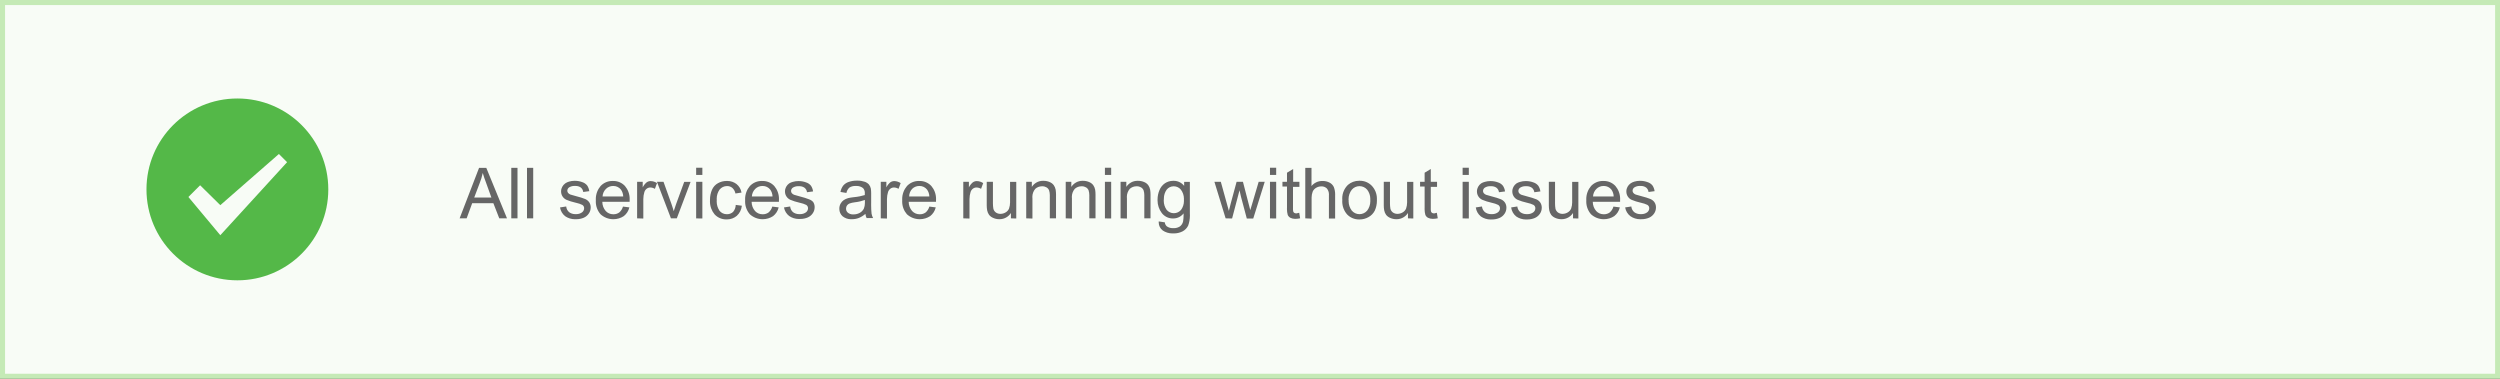 <!-- Generated by IcoMoon.io -->
<svg version="1.1" xmlns="http://www.w3.org/2000/svg" width="6758" height="1024" viewBox="0 0 6758 1024">
<rect x="0" y="0" width="6758" height="1024" fill="#333333" stroke="none"/>
<title></title>
<g id="icomoon-ignore">
</g>
<path fill="#f8fcf6" d="M6.827 6.827h6744.747v1010.347h-6744.747v-1010.347z"></path>
<path fill="#c5eab6" d="M6744.747 13.653v996.693h-6731.093v-996.693h6731.093zM6758.4 0h-6758.4v1024h6758.4v-1024z"></path>
<path fill="#666" d="M1242.453 590.234l52.565-136.533h19.524l55.979 136.533h-20.89l-15.974-40.96h-57.207l-15.019 40.96zM1281.911 533.982h46.421l-13.653-37.956q-6.554-17.203-9.694-28.399c-2.23 10.232-4.955 19.042-8.33 27.523l0.412-1.172z"></path>
<path fill="#666" d="M1382.127 590.234v-136.533h16.794v136.533z"></path>
<path fill="#666" d="M1424.589 590.234v-136.533h16.794v136.533z"></path>
<path fill="#666" d="M1513.882 560.742l16.657-2.594c0.582 6.122 3.463 11.479 7.757 15.27l0.025 0.022c4.484 3.356 10.139 5.373 16.265 5.373 0.57 0 1.136-0.017 1.697-0.052l-0.077 0.004c0.6 0.049 1.299 0.077 2.005 0.077 5.7 0 10.975-1.819 15.277-4.909l-0.078 0.053c3.41-2.512 5.598-6.513 5.598-11.024 0-0.012 0-0.025 0-0.037v0.002c0.002-0.078 0.003-0.17 0.003-0.262 0-3.688-1.95-6.921-4.874-8.723l-0.044-0.025c-4.953-2.439-10.708-4.421-16.736-5.655l-0.467-0.080c-9.92-2.233-18.493-5.002-26.714-8.444l1.046 0.388c-8.602-3.91-14.475-12.427-14.475-22.316 0-0.123 0.001-0.245 0.003-0.367v0.018c-0.001-0.090-0.002-0.197-0.002-0.304 0-4.388 1.113-8.516 3.072-12.118l-0.066 0.133c2.027-3.794 4.786-6.947 8.113-9.366l0.079-0.054c3.049-2.123 6.596-3.807 10.406-4.858l0.244-0.057c4.287-1.3 9.215-2.048 14.317-2.048 0.055 0 0.109 0 0.164 0h-0.008c0.281-0.005 0.613-0.008 0.946-0.008 7.008 0 13.723 1.254 19.932 3.55l-0.398-0.129c5.523 1.696 10.17 4.886 13.614 9.098l0.040 0.050c2.955 4.376 4.993 9.607 5.716 15.25l0.019 0.178-16.384 2.185c-0.516-4.855-2.891-9.073-6.388-11.992l-0.029-0.023c-3.793-2.68-8.513-4.283-13.607-4.283-0.545 0-1.085 0.018-1.62 0.054l0.073-0.004c-0.722-0.068-1.56-0.106-2.408-0.106-5.214 0-10.087 1.462-14.232 3.997l0.12-0.068c-2.915 1.994-4.826 5.27-4.915 8.998v0.013c0 0.002 0 0.004 0 0.006 0 2.226 0.772 4.271 2.062 5.883l-0.014-0.019c1.68 2.007 3.843 3.555 6.313 4.472l0.104 0.034 14.882 4.233c9.921 2.443 18.209 5.11 26.25 8.267l-1.401-0.485c4.547 1.91 8.298 4.958 11.006 8.795l0.053 0.079c2.493 3.781 3.977 8.419 3.977 13.404 0 0.328-0.006 0.654-0.019 0.979l0.001-0.047c-0.010 5.919-1.847 11.406-4.977 15.932l0.061-0.094c-3.364 5.024-8 8.957-13.453 11.389l-0.2 0.080c-5.949 2.593-12.879 4.101-20.162 4.101-0.256 0-0.511-0.002-0.766-0.006h0.039c-0.933 0.066-2.022 0.104-3.12 0.104-9.853 0-18.993-3.052-26.527-8.262l0.156 0.102c-7.319-5.744-12.402-14.049-13.899-23.546l-0.027-0.211z"></path>
<path fill="#666" d="M1684.002 558.421l17.34 2.185c-2.337 9.646-7.724 17.786-15.064 23.551l-0.091 0.069c-7.934 5.248-17.672 8.372-28.139 8.372-13.373 0-25.554-5.099-34.706-13.46l0.040 0.036c-7.952-9.124-12.8-21.134-12.8-34.276 0-1.151 0.037-2.293 0.11-3.425l-0.008 0.154c-0.070-1.038-0.11-2.25-0.11-3.472 0-13.497 4.896-25.85 13.009-35.381l-0.064 0.077c7.961-8.436 19.218-13.688 31.702-13.688 0.615 0 1.227 0.013 1.836 0.038l-0.087-0.003c0.4-0.014 0.869-0.021 1.341-0.021 12.31 0 23.393 5.256 31.127 13.645l0.027 0.029c7.879 9.297 12.67 21.428 12.67 34.678 0 1.201-0.039 2.394-0.117 3.575l0.008-0.161c0 0.956 0 2.458 0 4.506h-73.865c0 0.019 0 0.041 0 0.063 0 9.552 3.516 18.283 9.324 24.969l-0.040-0.047c5.002 5.387 12.124 8.748 20.030 8.748 0.254 0 0.507-0.003 0.76-0.010l-0.037 0.001c0.201 0.006 0.438 0.009 0.676 0.009 5.698 0 10.965-1.847 15.234-4.975l-0.072 0.051c4.7-4.103 8.184-9.488 9.912-15.61l0.055-0.228zM1629.389 531.115h55.296c-0.187-7.041-2.513-13.504-6.348-18.803l0.068 0.098c-4.769-5.934-12.026-9.701-20.163-9.701-0.208 0-0.414 0.002-0.621 0.007l0.031-0.001c-0.128-0.002-0.279-0.003-0.43-0.003-7.434 0-14.175 2.971-19.099 7.79l0.005-0.005c-5.447 5.298-8.934 12.587-9.282 20.69l-0.002 0.063z"></path>
<path fill="#666" d="M1722.231 590.234v-98.714h15.155v15.019c2.641-5.399 6.227-9.945 10.586-13.601l0.064-0.052c2.999-2.135 6.736-3.413 10.772-3.413 0.005 0 0.010 0 0.015 0h-0.001c6.432 0.18 12.36 2.194 17.32 5.535l-0.116-0.074-5.734 15.565c-3.488-2.226-7.719-3.586-12.261-3.686h-0.027c-0.027 0-0.059 0-0.091 0-3.677 0-7.067 1.232-9.778 3.306l0.039-0.028c-2.956 2.281-5.157 5.41-6.248 9.021l-0.033 0.127c-1.82 5.737-2.869 12.335-2.869 19.178 0 0.17 0.001 0.339 0.002 0.508v-0.026 51.883z"></path>
<path fill="#666" d="M1813.709 590.234l-37.82-98.714h17.749l21.299 59.392c2.321 6.417 4.369 13.653 6.281 19.934q2.185-7.782 6.281-18.842l22.118-60.484h17.203l-37.274 98.714z"></path>
<path fill="#666" d="M1881.839 472.815v-19.388h16.794v19.388zM1881.839 590.37v-98.85h16.794v99.123z"></path>
<path fill="#666" d="M1988.881 553.916l16.521 2.185c-1.116 10.867-6.14 20.388-13.623 27.279l-0.030 0.027c-7.089 6.033-16.351 9.702-26.47 9.702-0.294 0-0.587-0.003-0.88-0.009l0.044 0.001c-0.444 0.017-0.966 0.026-1.49 0.026-12.35 0-23.472-5.255-31.253-13.652l-0.025-0.028c-7.794-9.373-12.524-21.534-12.524-34.801 0-1.158 0.036-2.308 0.107-3.448l-0.008 0.156c-0.011-0.451-0.017-0.983-0.017-1.517 0-9.605 1.964-18.751 5.512-27.059l-0.171 0.45c3.328-7.746 8.976-13.967 16.060-17.926l0.187-0.096c6.697-3.781 14.706-6.009 23.234-6.009 0.136 0 0.271 0.001 0.407 0.002h-0.021c0.515-0.023 1.119-0.036 1.726-0.036 9.289 0 17.855 3.092 24.726 8.302l-0.102-0.074c7.086 5.675 12.039 13.756 13.622 22.988l0.032 0.223-16.384 2.458c-1.156-5.984-4.128-11.139-8.31-15.002l-0.018-0.017c-3.658-3.116-8.43-5.022-13.647-5.052h-0.006c-0.23-0.007-0.5-0.011-0.772-0.011-7.929 0-15.032 3.539-19.815 9.124l-0.030 0.035c-5.049 6.974-8.076 15.7-8.076 25.132 0 1.294 0.057 2.575 0.169 3.84l-0.012-0.164c-0.106 1.154-0.166 2.496-0.166 3.852 0 9.427 2.922 18.172 7.909 25.378l-0.097-0.148c4.591 5.529 11.466 9.023 19.158 9.023 0.273 0 0.545-0.004 0.816-0.013l-0.040 0.001c0.2 0.006 0.436 0.010 0.673 0.010 6.116 0 11.686-2.338 15.865-6.169l-0.017 0.016c4.367-5.083 7.079-11.699 7.236-18.945l0.001-0.033z"></path>
<path fill="#666" d="M2087.595 558.421l17.34 2.185c-2.337 9.646-7.724 17.786-15.064 23.551l-0.091 0.069c-7.934 5.248-17.672 8.372-28.139 8.372-13.373 0-25.554-5.099-34.706-13.46l0.040 0.036c-7.952-9.124-12.8-21.134-12.8-34.276 0-1.151 0.037-2.293 0.11-3.425l-0.008 0.154c-0.070-1.038-0.11-2.25-0.11-3.472 0-13.497 4.896-25.85 13.009-35.381l-0.064 0.077c7.961-8.436 19.218-13.688 31.702-13.688 0.615 0 1.227 0.013 1.836 0.038l-0.087-0.003c0.4-0.014 0.869-0.021 1.341-0.021 12.31 0 23.393 5.256 31.127 13.645l0.027 0.029c7.879 9.297 12.67 21.428 12.67 34.678 0 1.201-0.039 2.394-0.117 3.575l0.008-0.161c0 0.956 0 2.458 0 4.506h-73.865c0 0.019 0 0.041 0 0.063 0 9.552 3.516 18.283 9.324 24.969l-0.040-0.047c5.002 5.387 12.124 8.748 20.030 8.748 0.254 0 0.507-0.003 0.76-0.010l-0.037 0.001c0.201 0.006 0.438 0.009 0.676 0.009 5.698 0 10.965-1.847 15.234-4.975l-0.072 0.051c4.7-4.103 8.184-9.488 9.912-15.61l0.055-0.228zM2032.981 531.115h55.296c-0.187-7.041-2.513-13.504-6.348-18.803l0.068 0.098c-4.769-5.934-12.026-9.701-20.163-9.701-0.208 0-0.414 0.002-0.621 0.007l0.031-0.001c-0.128-0.002-0.279-0.003-0.43-0.003-7.434 0-14.175 2.971-19.099 7.79l0.005-0.005c-5.447 5.298-8.934 12.587-9.282 20.69l-0.002 0.063z"></path>
<path fill="#666" d="M2119.27 560.742l16.657-2.594c0.544 6.105 3.378 11.46 7.624 15.273l0.022 0.019c4.484 3.356 10.139 5.373 16.265 5.373 0.57 0 1.136-0.017 1.697-0.052l-0.077 0.004c0.6 0.049 1.299 0.077 2.005 0.077 5.7 0 10.975-1.819 15.277-4.909l-0.078 0.053c3.41-2.512 5.598-6.513 5.598-11.024 0-0.012 0-0.025 0-0.037v0.002c0.002-0.078 0.003-0.17 0.003-0.262 0-3.688-1.95-6.921-4.874-8.723l-0.044-0.025c-4.952-2.436-10.707-4.418-16.734-5.654l-0.469-0.080c-9.913-2.224-18.486-4.994-26.705-8.441l1.037 0.386c-8.602-3.91-14.475-12.427-14.475-22.316 0-0.123 0.001-0.245 0.003-0.367v0.018c-0.001-0.080-0.001-0.175-0.001-0.27 0-4.399 1.113-8.539 3.072-12.152l-0.067 0.135c2.064-3.804 4.869-6.959 8.245-9.364l0.084-0.057c2.945-1.845 6.362-3.302 10.003-4.184l0.237-0.049c4.282-1.3 9.202-2.048 14.298-2.048 0.061 0 0.123 0 0.184 0h-0.009c0.295-0.005 0.643-0.009 0.991-0.009 6.992 0 13.691 1.254 19.885 3.55l-0.396-0.129c5.54 1.654 10.197 4.854 13.612 9.095l0.041 0.053c2.959 4.375 4.998 9.607 5.716 15.252l0.018 0.177-16.384 2.185c-0.537-4.877-2.964-9.102-6.52-11.989l-0.033-0.026c-3.78-2.681-8.487-4.286-13.568-4.286-0.558 0-1.112 0.019-1.661 0.057l0.074-0.004c-0.722-0.068-1.56-0.106-2.408-0.106-5.214 0-10.087 1.462-14.232 3.997l0.12-0.068c-2.932 1.978-4.85 5.264-4.915 9.001v0.010c0 0.016 0 0.035 0 0.054 0 2.21 0.772 4.24 2.062 5.834l-0.014-0.018c1.68 2.007 3.843 3.555 6.313 4.472l0.104 0.034 14.882 4.233c9.918 2.441 18.206 5.108 26.247 8.266l-1.398-0.484c4.642 1.442 8.572 4.048 11.581 7.481l0.025 0.029c2.493 3.781 3.977 8.419 3.977 13.404 0 0.328-0.006 0.654-0.019 0.979l0.001-0.047c-0.019 5.918-1.855 11.403-4.977 15.933l0.062-0.095c-3.376 5.013-8.008 8.944-13.452 11.388l-0.201 0.081c-5.957 2.592-12.897 4.101-20.189 4.101-0.247 0-0.493-0.002-0.738-0.005h0.037c-0.933 0.066-2.022 0.104-3.12 0.104-9.853 0-18.993-3.052-26.527-8.262l0.156 0.102c-7.175-5.598-12.22-13.634-13.892-22.846l-0.034-0.228z"></path>
<path fill="#666" d="M2339.362 578.082c-5.121 4.579-11.086 8.353-17.611 11.045l-0.412 0.151c-5.392 2.076-11.631 3.278-18.151 3.278-0.147 0-0.294-0.001-0.44-0.002h0.022c-0.727 0.052-1.575 0.082-2.43 0.082-8.624 0-16.543-3.017-22.76-8.054l0.068 0.053c-5.38-4.844-8.748-11.833-8.748-19.609 0-0.258 0.004-0.516 0.011-0.772l-0.001 0.038c-0.005-0.199-0.008-0.433-0.008-0.668 0-4.758 1.217-9.232 3.356-13.127l-0.071 0.142c2.106-3.933 5.009-7.185 8.513-9.635l0.088-0.058c3.487-2.345 7.533-4.216 11.864-5.395l0.287-0.067c4.119-1 9.185-1.866 14.347-2.412l0.535-0.046c11.079-1.026 21.241-3.053 30.993-6.020l-1.092 0.286c0-2.321 0-3.823 0-4.369 0.064-0.578 0.1-1.248 0.1-1.927 0-4.843-1.854-9.253-4.891-12.559l0.012 0.013c-4.686-3.622-10.645-5.806-17.114-5.806-0.704 0-1.402 0.026-2.093 0.077l0.092-0.005c-0.677-0.055-1.466-0.086-2.262-0.086-5.615 0-10.866 1.555-15.348 4.257l0.134-0.075c-4.257 3.737-7.249 8.825-8.305 14.589l-0.024 0.157-16.111-2.731c1.203-6.51 3.79-12.266 7.45-17.175l-0.077 0.108c3.863-4.563 8.903-8.016 14.653-9.902l0.229-0.065c6.406-2.255 13.792-3.558 21.482-3.558 0.368 0 0.735 0.003 1.101 0.009l-0.055-0.001c0.554-0.018 1.205-0.029 1.858-0.029 6.71 0 13.16 1.11 19.177 3.157l-0.419-0.124c4.603 1.546 8.51 4.131 11.587 7.489l0.018 0.020c2.531 3.197 4.353 7.071 5.162 11.304l0.026 0.165c0.546 3.817 0.858 8.226 0.858 12.707 0 0.957-0.014 1.911-0.042 2.861l0.003-0.139v22.391c-0.047 1.776-0.074 3.866-0.074 5.963 0 8.334 0.424 16.569 1.25 24.685l-0.084-1.020c0.799 4.463 2.273 8.451 4.33 12.064l-0.097-0.185h-17.613c-1.64-3.337-2.798-7.217-3.262-11.306l-0.015-0.162zM2337.997 540.535c-7.923 2.917-17.164 5.127-26.743 6.228l-0.564 0.053c-5.433 0.639-10.374 1.839-15.064 3.559l0.455-0.146c-5.328 2.171-9.015 7.311-9.015 13.312 0 0.12 0.001 0.24 0.004 0.359v-0.018c-0.008 0.174-0.012 0.378-0.012 0.583 0 4.274 1.964 8.090 5.039 10.594l0.025 0.020c3.667 2.842 8.333 4.556 13.399 4.556 0.522 0 1.040-0.018 1.552-0.054l-0.069 0.004c0.176 0.003 0.383 0.005 0.591 0.005 6.091 0 11.815-1.57 16.79-4.328l-0.178 0.090c4.821-2.651 8.627-6.633 10.991-11.452l0.068-0.154c1.758-4.397 2.778-9.493 2.778-14.827 0-0.692-0.017-1.379-0.051-2.062l0.004 0.096z"></path>
<path fill="#666" d="M2380.868 590.234v-98.714h15.155v15.019c2.641-5.399 6.227-9.945 10.586-13.601l0.064-0.052c2.999-2.135 6.736-3.413 10.772-3.413 0.005 0 0.010 0 0.015 0h-0.001c6.432 0.18 12.36 2.194 17.32 5.535l-0.116-0.074-5.734 15.565c-3.488-2.226-7.719-3.586-12.261-3.686h-0.027c-0.027 0-0.059 0-0.091 0-3.677 0-7.067 1.232-9.778 3.306l0.039-0.028c-2.956 2.281-5.157 5.41-6.248 9.021l-0.033 0.127c-1.82 5.737-2.869 12.335-2.869 19.178 0 0.17 0.001 0.339 0.002 0.508v-0.026 51.883z"></path>
<path fill="#666" d="M2512.213 558.421l17.34 2.185c-2.347 9.642-7.732 17.779-15.064 23.551l-0.091 0.069c-7.935 5.226-17.667 8.337-28.125 8.337-13.371 0-25.554-5.085-34.722-13.426l0.042 0.037c-7.951-9.141-12.797-21.166-12.797-34.323 0-1.134 0.036-2.26 0.107-3.376l-0.008 0.152c-0.070-1.038-0.11-2.25-0.11-3.472 0-13.497 4.896-25.85 13.009-35.381l-0.064 0.077c7.961-8.436 19.218-13.688 31.702-13.688 0.615 0 1.227 0.013 1.836 0.038l-0.087-0.003c0.4-0.014 0.869-0.021 1.341-0.021 12.31 0 23.393 5.256 31.127 13.645l0.027 0.029c7.879 9.297 12.67 21.428 12.67 34.678 0 1.201-0.039 2.394-0.117 3.575l0.008-0.161c0 0.956 0 2.458 0 4.506h-73.865c0 0.019 0 0.041 0 0.063 0 9.552 3.516 18.283 9.324 24.969l-0.040-0.047c5.002 5.387 12.124 8.748 20.030 8.748 0.254 0 0.507-0.003 0.76-0.010l-0.037 0.001c0.201 0.006 0.438 0.009 0.676 0.009 5.698 0 10.965-1.847 15.234-4.975l-0.072 0.051c4.7-4.103 8.184-9.488 9.912-15.61l0.055-0.228zM2457.6 531.115h54.613c-0.187-7.041-2.513-13.504-6.348-18.803l0.068 0.098c-4.769-5.934-12.026-9.701-20.163-9.701-0.208 0-0.414 0.002-0.621 0.007l0.031-0.001c-0.088-0.001-0.192-0.002-0.295-0.002-7.434 0-14.173 2.97-19.097 7.789l0.005-0.005c-5.058 5.426-8.171 12.724-8.192 20.749v0.004z"></path>
<path fill="#666" d="M2603.964 590.234v-98.714h15.155v15.019c2.641-5.399 6.227-9.945 10.586-13.601l0.064-0.052c2.999-2.135 6.736-3.413 10.772-3.413 0.005 0 0.010 0 0.015 0h-0.001c6.432 0.18 12.36 2.194 17.32 5.535l-0.116-0.074-5.734 15.565c-3.488-2.226-7.719-3.586-12.261-3.686h-0.027c-0.027 0-0.059 0-0.091 0-3.677 0-7.067 1.232-9.778 3.306l0.039-0.028c-2.956 2.281-5.157 5.41-6.248 9.021l-0.033 0.127c-1.82 5.737-2.869 12.335-2.869 19.178 0 0.17 0.001 0.339 0.002 0.508v-0.026 51.883z"></path>
<path fill="#666" d="M2732.715 590.234v-14.473c-6.551 10.166-17.815 16.802-30.629 16.802-0.272 0-0.544-0.003-0.814-0.009l0.040 0.001c-0.063 0-0.138 0.001-0.213 0.001-5.853 0-11.412-1.257-16.423-3.516l0.252 0.102c-4.57-1.854-8.388-4.751-11.289-8.409l-0.043-0.057c-2.493-3.521-4.308-7.705-5.158-12.229l-0.031-0.196c-0.71-4.119-1.116-8.862-1.116-13.7 0-0.704 0.009-1.406 0.026-2.105l-0.002 0.104v-61.030h16.794v54.613c-0.028 0.875-0.044 1.904-0.044 2.937 0 5.228 0.413 10.36 1.209 15.365l-0.072-0.552c0.953 4.272 3.351 7.871 6.645 10.344l0.045 0.033c3.355 2.397 7.54 3.833 12.060 3.833 0.224 0 0.448-0.004 0.67-0.011l-0.032 0.001c5.045-0.054 9.749-1.468 13.776-3.892l-0.123 0.069c4.22-2.374 7.495-6.001 9.367-10.373l0.054-0.141c1.765-5.069 2.785-10.912 2.785-16.994 0-0.842-0.020-1.679-0.058-2.512l0.004 0.118v-52.838h16.794v99.123z"></path>
<path fill="#666" d="M2774.084 590.234v-98.714h15.155v13.653c6.435-9.936 17.465-16.417 30.009-16.417 0.538 0 1.074 0.012 1.606 0.036l-0.076-0.003c0.137-0.002 0.299-0.003 0.461-0.003 5.802 0 11.322 1.206 16.324 3.382l-0.264-0.102c4.547 1.812 8.331 4.719 11.15 8.403l0.046 0.062c2.47 3.529 4.281 7.707 5.155 12.221l0.033 0.204c0.632 4.128 0.992 8.89 0.992 13.737 0 0.931-0.013 1.858-0.040 2.783l0.003-0.136v60.894h-16.794v-60.211c0.035-0.664 0.055-1.441 0.055-2.223 0-4.711-0.719-9.254-2.052-13.526l0.086 0.321c-1.384-3.442-3.811-6.223-6.887-8.014l-0.077-0.041c-3.181-1.894-7.013-3.013-11.108-3.013-0.223 0-0.445 0.003-0.667 0.010l0.032-0.001c-0.149-0.003-0.325-0.005-0.502-0.005-6.941 0-13.278 2.59-18.096 6.856l0.029-0.025c-4.985 5.842-8.018 13.481-8.018 21.829 0 1.401 0.085 2.783 0.251 4.139l-0.016-0.163v54.613z"></path>
<path fill="#666" d="M2880.853 590.234v-98.714h15.155v13.653c6.435-9.936 17.465-16.417 30.009-16.417 0.538 0 1.074 0.012 1.606 0.036l-0.076-0.003c0.137-0.002 0.299-0.003 0.461-0.003 5.802 0 11.322 1.206 16.324 3.382l-0.264-0.102c4.55 1.806 8.336 4.714 11.15 8.402l0.046 0.063c2.47 3.529 4.281 7.707 5.155 12.221l0.033 0.204c0.63 4.157 0.989 8.953 0.989 13.833 0 0.897-0.012 1.791-0.036 2.683l0.003-0.131v60.894h-16.794v-60.211c0.035-0.664 0.055-1.441 0.055-2.223 0-4.711-0.719-9.254-2.052-13.526l0.086 0.321c-1.384-3.442-3.811-6.223-6.887-8.014l-0.077-0.041c-3.192-1.893-7.037-3.012-11.143-3.012-0.211 0-0.421 0.003-0.63 0.009l0.031-0.001c-0.149-0.003-0.325-0.005-0.502-0.005-6.941 0-13.278 2.59-18.096 6.856l0.029-0.025c-4.988 5.825-8.024 13.451-8.024 21.786 0 1.417 0.088 2.813 0.258 4.183l-0.017-0.164v54.613z"></path>
<path fill="#666" d="M2986.803 472.815v-19.388h16.93v19.388zM2986.803 590.37v-98.85h16.93v99.123z"></path>
<path fill="#666" d="M3029.129 590.234v-98.714h15.565v13.653c6.435-9.936 17.465-16.417 30.009-16.417 0.538 0 1.074 0.012 1.606 0.036l-0.076-0.003c0.137-0.002 0.299-0.003 0.461-0.003 5.802 0 11.322 1.206 16.324 3.382l-0.264-0.102c4.55 1.806 8.336 4.714 11.15 8.402l0.046 0.063c2.47 3.529 4.281 7.707 5.155 12.221l0.033 0.204c0.63 4.157 0.989 8.953 0.989 13.833 0 0.897-0.012 1.791-0.036 2.683l0.003-0.131v60.894h-16.794v-60.211c0.035-0.664 0.055-1.441 0.055-2.223 0-4.711-0.719-9.254-2.052-13.526l0.086 0.321c-1.384-3.442-3.811-6.223-6.887-8.014l-0.077-0.041c-3.192-1.893-7.037-3.012-11.143-3.012-0.211 0-0.421 0.003-0.63 0.009l0.031-0.001c-0.149-0.003-0.325-0.005-0.502-0.005-6.941 0-13.278 2.59-18.096 6.856l0.029-0.025c-4.988 5.825-8.024 13.451-8.024 21.786 0 1.417 0.088 2.813 0.258 4.183l-0.017-0.164v54.613z"></path>
<path fill="#666" d="M3132.348 598.562l16.384 2.458c0.325 4.473 2.478 8.387 5.707 11.037l0.027 0.022c4.371 2.934 9.752 4.684 15.541 4.684 0.537 0 1.070-0.015 1.599-0.045l-0.073 0.003c0.564 0.038 1.223 0.059 1.887 0.059 5.989 0 11.568-1.753 16.253-4.773l-0.118 0.072c4.321-3.318 7.41-8.054 8.575-13.502l0.027-0.151c0.844-5.1 1.326-10.977 1.326-16.967 0-1.62-0.035-3.231-0.105-4.833l0.008 0.228c-6.333 8.28-16.193 13.585-27.296 13.653h-0.011c-0.541 0.028-1.174 0.044-1.811 0.044-12.24 0-23.107-5.878-29.932-14.966l-0.069-0.096c-7.004-9.337-11.215-21.119-11.215-33.885 0-0.519 0.007-1.037 0.021-1.553l-0.002 0.076c-0.002-0.169-0.002-0.369-0.002-0.569 0-9.261 1.909-18.076 5.355-26.073l-0.164 0.428c3.126-7.673 8.256-13.989 14.746-18.479l0.136-0.089c6.199-4.114 13.812-6.565 21.998-6.565 0.33 0 0.66 0.004 0.988 0.012l-0.049-0.001c0.284-0.008 0.619-0.013 0.954-0.013 11.338 0 21.434 5.315 27.933 13.589l0.058 0.077v-10.923h15.428v85.743c0.102 1.534 0.161 3.325 0.161 5.13 0 9.912-1.76 19.412-4.985 28.206l0.182-0.569c-3.292 6.582-8.413 11.835-14.697 15.201l-0.185 0.091c-6.824 3.545-14.9 5.625-23.462 5.625-0.584 0-1.165-0.010-1.745-0.029l0.084 0.002c-0.705 0.037-1.53 0.059-2.361 0.059-9.808 0-18.92-2.98-26.479-8.085l0.168 0.107c-6.655-5.035-10.911-12.939-10.911-21.836 0-0.917 0.045-1.823 0.133-2.716l-0.009 0.113zM3146.001 539.034c-0.092 1.054-0.144 2.281-0.144 3.519 0 9.328 2.97 17.962 8.015 25.009l-0.088-0.13c4.71 5.474 11.647 8.919 19.388 8.919s14.677-3.445 19.36-8.885l0.028-0.034c4.937-6.685 7.902-15.088 7.902-24.184 0-1.099-0.043-2.188-0.128-3.265l0.009 0.142c0.060-0.834 0.095-1.806 0.095-2.786 0-9.243-3.061-17.771-8.226-24.625l0.075 0.104c-4.617-5.683-11.606-9.284-19.436-9.284-0.031 0-0.062 0-0.093 0h0.005c-0.013 0-0.029 0-0.045 0-7.649 0-14.467 3.553-18.895 9.099l-0.037 0.049c-4.742 6.598-7.584 14.839-7.584 23.744 0 0.869 0.027 1.732 0.080 2.588l-0.006-0.117z"></path>
<path fill="#666" d="M3313.118 590.234l-30.31-98.714h17.34l15.838 57.207 5.871 21.299 5.188-20.48 15.701-58.027h17.203l19.797 76.459 5.734-19.115 16.93-57.344h16.384l-30.993 99.123h-17.476l-15.838-59.392-3.823-16.93-20.070 76.322z"></path>
<path fill="#666" d="M3432.994 472.815v-19.388h16.794v19.388zM3432.994 590.37v-98.85h16.794v99.123z"></path>
<path fill="#666" d="M3512.047 575.215l2.458 14.882c-3.787 0.884-8.159 1.427-12.645 1.501l-0.053 0.001c-0.34 0.015-0.739 0.023-1.14 0.023-4.554 0-8.86-1.067-12.679-2.965l0.166 0.075c-3.148-1.713-5.609-4.351-7.059-7.545l-0.041-0.101c-1.377-4.795-2.168-10.302-2.168-15.995 0-1.338 0.044-2.665 0.13-3.981l-0.009 0.179v-57.071h-12.288v-12.698h12.288v-24.576l16.657-10.103v34.679h16.93v13.653h-17.34v57.89c-0.046 0.619-0.072 1.342-0.072 2.070 0 2.562 0.325 5.048 0.937 7.419l-0.045-0.206c0.599 1.389 1.591 2.513 2.836 3.259l0.032 0.018c1.471 0.787 3.217 1.249 5.072 1.249 0.233 0 0.465-0.007 0.694-0.022l-0.031 0.002c2.839-0.423 5.328-0.995 7.743-1.736l-0.37 0.098z"></path>
<path fill="#666" d="M3528.431 590.234v-136.533h16.794v49.152c6.937-8.369 17.335-13.659 28.968-13.659 0.232 0 0.464 0.002 0.695 0.006h-0.035c0.282-0.007 0.614-0.011 0.947-0.011 6.633 0 12.887 1.62 18.389 4.485l-0.221-0.105c5.117 2.634 9.139 6.788 11.539 11.86l0.066 0.155c2.285 5.848 3.609 12.619 3.609 19.699 0 0.899-0.021 1.793-0.064 2.682l0.005-0.126v62.805h-16.794v-62.805c0.065-0.686 0.102-1.484 0.102-2.29 0-6.070-2.096-11.651-5.604-16.058l0.040 0.053c-3.642-3.571-8.635-5.775-14.144-5.775-0.452 0-0.9 0.015-1.345 0.044l0.060-0.003c-5.045 0.054-9.749 1.468-13.776 3.892l0.123-0.069c-4.206 2.39-7.476 6.012-9.366 10.372l-0.055 0.141c-1.838 4.899-2.902 10.561-2.902 16.471 0 0.642 0.013 1.28 0.037 1.916l-0.003-0.091v54.613z"></path>
<path fill="#666" d="M3628.51 540.672c-0.118-1.3-0.185-2.812-0.185-4.34 0-14.358 5.926-27.331 15.465-36.609l0.012-0.011c8.013-6.883 18.512-11.073 29.99-11.073 0.401 0 0.8 0.005 1.198 0.015l-0.059-0.001c0.403-0.013 0.877-0.021 1.353-0.021 12.605 0 23.986 5.24 32.084 13.659l0.014 0.014c8.489 9.074 13.703 21.306 13.703 34.755 0 0.79-0.018 1.575-0.054 2.356l0.004-0.111c0.048 0.937 0.075 2.035 0.075 3.139 0 9.795-2.14 19.090-5.978 27.444l0.169-0.409c-3.907 7.56-9.856 13.597-17.121 17.506l-0.218 0.107c-6.803 3.866-14.946 6.145-23.62 6.145-0.096 0-0.192 0-0.288-0.001h0.015c-0.443 0.016-0.963 0.025-1.485 0.025-12.607 0-23.99-5.241-32.088-13.664l-0.014-0.015c-8.146-9.304-13.115-21.57-13.115-34.995 0-1.378 0.052-2.744 0.155-4.096l-0.011 0.18zM3645.713 540.672c-0.075 0.947-0.118 2.051-0.118 3.164 0 9.566 3.173 18.39 8.524 25.478l-0.077-0.107c5.042 5.961 12.527 9.72 20.89 9.72s15.848-3.759 20.857-9.68l0.033-0.040c5.286-7.079 8.464-16.001 8.464-25.665 0-1.202-0.049-2.393-0.146-3.571l0.010 0.155c0.047-0.733 0.074-1.59 0.074-2.453 0-9.39-3.16-18.041-8.473-24.95l0.071 0.097c-5.040-5.914-12.496-9.64-20.821-9.64s-15.781 3.726-20.79 9.601l-0.032 0.038c-5.483 7.033-8.792 15.996-8.792 25.732 0 0.746 0.019 1.488 0.058 2.224l-0.004-0.103z"></path>
<path fill="#666" d="M3806.003 590.234v-14.473c-6.551 10.166-17.815 16.802-30.629 16.802-0.272 0-0.544-0.003-0.814-0.009l0.040 0.001c-0.063 0-0.138 0.001-0.213 0.001-5.853 0-11.412-1.257-16.423-3.516l0.252 0.102c-4.57-1.854-8.388-4.751-11.289-8.409l-0.043-0.057c-2.493-3.521-4.308-7.705-5.158-12.229l-0.031-0.196c-0.71-4.119-1.116-8.862-1.116-13.7 0-0.704 0.009-1.406 0.026-2.105l-0.002 0.104v-61.030h16.794v54.613c-0.028 0.875-0.044 1.904-0.044 2.937 0 5.228 0.413 10.36 1.209 15.365l-0.072-0.552c0.953 4.272 3.351 7.871 6.645 10.344l0.045 0.033c3.355 2.397 7.54 3.833 12.060 3.833 0.224 0 0.448-0.004 0.67-0.011l-0.032 0.001c5.045-0.054 9.749-1.468 13.776-3.892l-0.123 0.069c4.22-2.374 7.495-6.001 9.367-10.373l0.054-0.141c1.765-5.069 2.785-10.912 2.785-16.994 0-0.842-0.020-1.679-0.058-2.512l0.004 0.118v-52.838h16.794v99.123z"></path>
<path fill="#666" d="M3884.1 575.215l2.458 14.882c-3.787 0.884-8.159 1.427-12.645 1.501l-0.053 0.001c-0.34 0.015-0.739 0.023-1.14 0.023-4.554 0-8.86-1.067-12.679-2.965l0.166 0.075c-3.148-1.713-5.609-4.351-7.059-7.545l-0.041-0.101c-1.377-4.795-2.168-10.302-2.168-15.995 0-1.338 0.044-2.665 0.13-3.981l-0.009 0.179v-57.071h-12.288v-12.698h12.288v-24.576l16.657-10.103v34.679h16.93v13.653h-16.93v57.89c-0.046 0.619-0.072 1.342-0.072 2.070 0 2.562 0.325 5.048 0.937 7.419l-0.045-0.206c0.599 1.389 1.591 2.513 2.836 3.259l0.032 0.018c1.471 0.787 3.217 1.249 5.072 1.249 0.233 0 0.465-0.007 0.694-0.022l-0.031 0.002c2.709-0.449 5.055-1.018 7.334-1.74l-0.37 0.101z"></path>
<path fill="#666" d="M3953.732 472.815v-19.388h16.794v19.388zM3953.732 590.37v-98.85h16.794v99.123z"></path>
<path fill="#666" d="M3989.367 560.742l16.657-2.594c0.656 6.157 3.632 11.516 8.023 15.265l0.032 0.027c4.484 3.356 10.139 5.373 16.265 5.373 0.57 0 1.136-0.017 1.697-0.052l-0.077 0.004c0.6 0.049 1.299 0.077 2.005 0.077 5.7 0 10.975-1.819 15.277-4.909l-0.078 0.053c3.41-2.512 5.598-6.513 5.598-11.024 0-0.012 0-0.025 0-0.037v0.002c0.002-0.078 0.003-0.17 0.003-0.262 0-3.688-1.95-6.921-4.874-8.723l-0.044-0.025c-4.952-2.436-10.707-4.418-16.734-5.654l-0.469-0.080c-9.913-2.224-18.486-4.994-26.705-8.441l1.037 0.386c-8.602-3.91-14.475-12.427-14.475-22.316 0-0.123 0.001-0.245 0.003-0.367v0.018c-0.001-0.080-0.001-0.175-0.001-0.27 0-4.399 1.113-8.539 3.072-12.152l-0.067 0.135c2.064-3.804 4.869-6.959 8.245-9.364l0.084-0.057c2.945-1.845 6.362-3.302 10.003-4.184l0.237-0.049c4.282-1.3 9.202-2.048 14.298-2.048 0.061 0 0.123 0 0.184 0h-0.009c0.295-0.005 0.643-0.009 0.991-0.009 6.992 0 13.691 1.254 19.885 3.55l-0.396-0.129c5.54 1.654 10.197 4.854 13.612 9.095l0.041 0.053c2.959 4.375 4.998 9.607 5.716 15.252l0.018 0.177-16.384 2.185c-0.537-4.877-2.964-9.102-6.52-11.989l-0.033-0.026c-3.78-2.681-8.487-4.286-13.568-4.286-0.558 0-1.112 0.019-1.661 0.057l0.074-0.004c-0.722-0.068-1.56-0.106-2.408-0.106-5.214 0-10.087 1.462-14.232 3.997l0.12-0.068c-2.932 1.978-4.85 5.264-4.915 9.001v0.010c0 0.016 0 0.035 0 0.054 0 2.21 0.772 4.24 2.062 5.834l-0.014-0.018c1.68 2.007 3.843 3.555 6.313 4.472l0.104 0.034 14.882 4.233c9.918 2.441 18.206 5.108 26.247 8.266l-1.398-0.484c4.551 1.903 8.303 4.953 11.006 8.795l0.053 0.080c2.493 3.781 3.977 8.419 3.977 13.404 0 0.328-0.006 0.654-0.019 0.979l0.001-0.047c-0.019 5.918-1.855 11.403-4.977 15.933l0.062-0.095c-3.376 5.013-8.008 8.944-13.452 11.388l-0.201 0.081c-5.957 2.592-12.897 4.101-20.189 4.101-0.247 0-0.493-0.002-0.738-0.005h0.037c-0.933 0.066-2.022 0.104-3.12 0.104-9.853 0-18.993-3.052-26.527-8.262l0.156 0.102c-7.395-5.926-12.462-14.492-13.769-24.248l-0.021-0.192z"></path>
<path fill="#666" d="M4084.941 560.742l16.657-2.594c0.656 6.157 3.632 11.516 8.023 15.265l0.032 0.027c4.484 3.356 10.139 5.373 16.265 5.373 0.57 0 1.136-0.017 1.697-0.052l-0.077 0.004c0.6 0.049 1.299 0.077 2.005 0.077 5.7 0 10.975-1.819 15.277-4.909l-0.078 0.053c3.41-2.512 5.598-6.513 5.598-11.024 0-0.012 0-0.025 0-0.037v0.002c0.002-0.078 0.003-0.17 0.003-0.262 0-3.688-1.95-6.921-4.874-8.723l-0.044-0.025c-4.952-2.436-10.707-4.418-16.734-5.654l-0.469-0.080c-9.913-2.224-18.486-4.994-26.705-8.441l1.037 0.386c-8.602-3.91-14.475-12.427-14.475-22.316 0-0.123 0.001-0.245 0.003-0.367v0.018c-0.001-0.080-0.001-0.175-0.001-0.27 0-4.399 1.113-8.539 3.072-12.152l-0.067 0.135c2.064-3.804 4.869-6.959 8.245-9.364l0.084-0.057c2.945-1.845 6.362-3.302 10.003-4.184l0.237-0.049c4.282-1.3 9.202-2.048 14.298-2.048 0.061 0 0.123 0 0.184 0h-0.009c0.295-0.005 0.643-0.009 0.991-0.009 6.992 0 13.691 1.254 19.885 3.55l-0.396-0.129c5.54 1.654 10.197 4.854 13.612 9.095l0.041 0.053c2.959 4.375 4.998 9.607 5.716 15.252l0.018 0.177-16.384 2.185c-0.537-4.877-2.964-9.102-6.52-11.989l-0.033-0.026c-3.78-2.681-8.487-4.286-13.568-4.286-0.558 0-1.112 0.019-1.661 0.057l0.074-0.004c-0.722-0.068-1.56-0.106-2.408-0.106-5.214 0-10.087 1.462-14.232 3.997l0.12-0.068c-2.932 1.978-4.85 5.264-4.915 9.001v0.010c0 0.016 0 0.035 0 0.054 0 2.21 0.772 4.24 2.062 5.834l-0.014-0.018c1.68 2.007 3.843 3.555 6.313 4.472l0.104 0.034 14.882 4.233c9.918 2.441 18.206 5.108 26.247 8.266l-1.398-0.484c4.551 1.903 8.303 4.953 11.006 8.795l0.053 0.080c2.493 3.781 3.977 8.419 3.977 13.404 0 0.328-0.006 0.654-0.019 0.979l0.001-0.047c-0.019 5.918-1.855 11.403-4.977 15.933l0.062-0.095c-3.376 5.013-8.008 8.944-13.452 11.388l-0.201 0.081c-5.957 2.592-12.897 4.101-20.189 4.101-0.247 0-0.493-0.002-0.738-0.005h0.037c-0.933 0.066-2.022 0.104-3.12 0.104-9.853 0-18.993-3.052-26.527-8.262l0.156 0.102c-7.395-5.926-12.462-14.492-13.769-24.248l-0.021-0.192z"></path>
<path fill="#666" d="M4252.194 590.234v-14.473c-6.551 10.166-17.815 16.802-30.629 16.802-0.272 0-0.544-0.003-0.814-0.009l0.040 0.001c-0.063 0-0.138 0.001-0.213 0.001-5.853 0-11.412-1.257-16.423-3.516l0.252 0.102c-4.57-1.854-8.388-4.751-11.289-8.409l-0.043-0.057c-2.493-3.521-4.308-7.705-5.158-12.229l-0.031-0.196c-0.71-4.119-1.116-8.862-1.116-13.7 0-0.704 0.009-1.406 0.026-2.105l-0.002 0.104v-61.030h16.794v54.613c-0.028 0.875-0.044 1.904-0.044 2.937 0 5.228 0.413 10.36 1.209 15.365l-0.072-0.552c0.953 4.272 3.351 7.871 6.645 10.344l0.045 0.033c3.355 2.397 7.54 3.833 12.060 3.833 0.224 0 0.448-0.004 0.67-0.011l-0.032 0.001c5.045-0.054 9.749-1.468 13.776-3.892l-0.123 0.069c4.22-2.374 7.495-6.001 9.367-10.373l0.054-0.141c1.765-5.069 2.785-10.912 2.785-16.994 0-0.842-0.020-1.679-0.058-2.512l0.004 0.118v-52.838h16.794v99.123z"></path>
<path fill="#666" d="M4361.421 558.421l17.34 2.185c-2.337 9.646-7.724 17.786-15.064 23.551l-0.091 0.069c-7.934 5.248-17.672 8.372-28.139 8.372-13.373 0-25.554-5.099-34.706-13.46l0.040 0.036c-7.952-9.124-12.8-21.134-12.8-34.276 0-1.151 0.037-2.293 0.11-3.425l-0.008 0.154c-0.070-1.038-0.11-2.25-0.11-3.472 0-13.497 4.896-25.85 13.009-35.381l-0.064 0.077c7.961-8.436 19.218-13.688 31.702-13.688 0.615 0 1.227 0.013 1.836 0.038l-0.087-0.003c0.4-0.014 0.869-0.021 1.341-0.021 12.31 0 23.393 5.256 31.127 13.645l0.027 0.029c7.879 9.297 12.67 21.428 12.67 34.678 0 1.201-0.039 2.394-0.117 3.575l0.008-0.161c0 0.956 0 2.458 0 4.506h-73.865c0 0.019 0 0.041 0 0.063 0 9.552 3.516 18.283 9.324 24.969l-0.040-0.047c5.002 5.387 12.124 8.748 20.030 8.748 0.254 0 0.507-0.003 0.76-0.010l-0.037 0.001c0.201 0.006 0.438 0.009 0.676 0.009 5.698 0 10.965-1.847 15.234-4.975l-0.072 0.051c4.7-4.103 8.184-9.488 9.912-15.61l0.055-0.228zM4306.807 531.115h55.296c-0.187-7.041-2.513-13.504-6.348-18.803l0.068 0.098c-4.769-5.934-12.026-9.701-20.163-9.701-0.208 0-0.414 0.002-0.621 0.007l0.031-0.001c-0.128-0.002-0.279-0.003-0.43-0.003-7.434 0-14.175 2.971-19.099 7.79l0.005-0.005c-5.447 5.298-8.934 12.587-9.282 20.69l-0.002 0.063z"></path>
<path fill="#666" d="M4393.097 560.742l16.657-2.594c0.582 6.122 3.463 11.479 7.757 15.27l0.025 0.022c4.484 3.356 10.139 5.373 16.265 5.373 0.57 0 1.136-0.017 1.697-0.052l-0.077 0.004c0.6 0.049 1.299 0.077 2.005 0.077 5.7 0 10.975-1.819 15.277-4.909l-0.078 0.053c3.41-2.512 5.598-6.513 5.598-11.024 0-0.012 0-0.025 0-0.037v0.002c0.002-0.078 0.003-0.17 0.003-0.262 0-3.688-1.95-6.921-4.874-8.723l-0.044-0.025c-4.952-2.436-10.707-4.418-16.734-5.654l-0.469-0.080c-9.913-2.224-18.486-4.994-26.705-8.441l1.037 0.386c-8.381-3.995-14.069-12.398-14.069-22.13 0-0.188 0.002-0.375 0.006-0.562v0.028c-0.001-0.080-0.001-0.175-0.001-0.27 0-4.399 1.113-8.539 3.072-12.152l-0.067 0.135c2.064-3.804 4.869-6.959 8.245-9.364l0.084-0.057c3.049-2.123 6.596-3.807 10.406-4.858l0.244-0.057c4.282-1.3 9.202-2.048 14.298-2.048 0.061 0 0.123 0 0.184 0h-0.009c0.295-0.005 0.643-0.009 0.991-0.009 6.992 0 13.691 1.254 19.885 3.55l-0.396-0.129c5.54 1.654 10.197 4.854 13.612 9.095l0.041 0.053c2.959 4.375 4.998 9.607 5.716 15.252l0.018 0.177-16.384 2.185c-0.537-4.877-2.964-9.102-6.52-11.989l-0.033-0.026c-3.78-2.681-8.487-4.286-13.568-4.286-0.558 0-1.112 0.019-1.661 0.057l0.074-0.004c-0.722-0.068-1.56-0.106-2.408-0.106-5.214 0-10.087 1.462-14.232 3.997l0.12-0.068c-2.932 1.978-4.85 5.264-4.915 9.001v0.010c0 0.016 0 0.035 0 0.054 0 2.21 0.772 4.24 2.062 5.834l-0.014-0.018c1.68 2.007 3.843 3.555 6.313 4.472l0.104 0.034 14.882 4.233c9.918 2.441 18.206 5.108 26.247 8.266l-1.398-0.484c4.551 1.903 8.303 4.953 11.006 8.795l0.053 0.080c2.493 3.781 3.977 8.419 3.977 13.404 0 0.328-0.006 0.654-0.019 0.979l0.001-0.047c-0.019 5.918-1.855 11.403-4.977 15.933l0.062-0.095c-3.376 5.013-8.008 8.944-13.452 11.388l-0.201 0.081c-5.957 2.592-12.897 4.101-20.189 4.101-0.247 0-0.493-0.002-0.738-0.005h0.037c-0.933 0.066-2.022 0.104-3.12 0.104-9.853 0-18.993-3.052-26.527-8.262l0.156 0.102c-7.468-5.694-12.69-14.002-14.305-23.536l-0.031-0.22z"></path>
<path fill="#54b848" d="M641.707 266.24c-135.73 0-245.76 110.030-245.76 245.76s110.030 245.76 245.76 245.76c135.73 0 245.76-110.030 245.76-245.76v0c0-135.73-110.030-245.76-245.76-245.76v0zM595.558 635.836l-86.289-103.356 31.676-31.676 54.613 53.794 158.379-138.308 22.118 22.118-180.497 197.427z"></path>
</svg>
